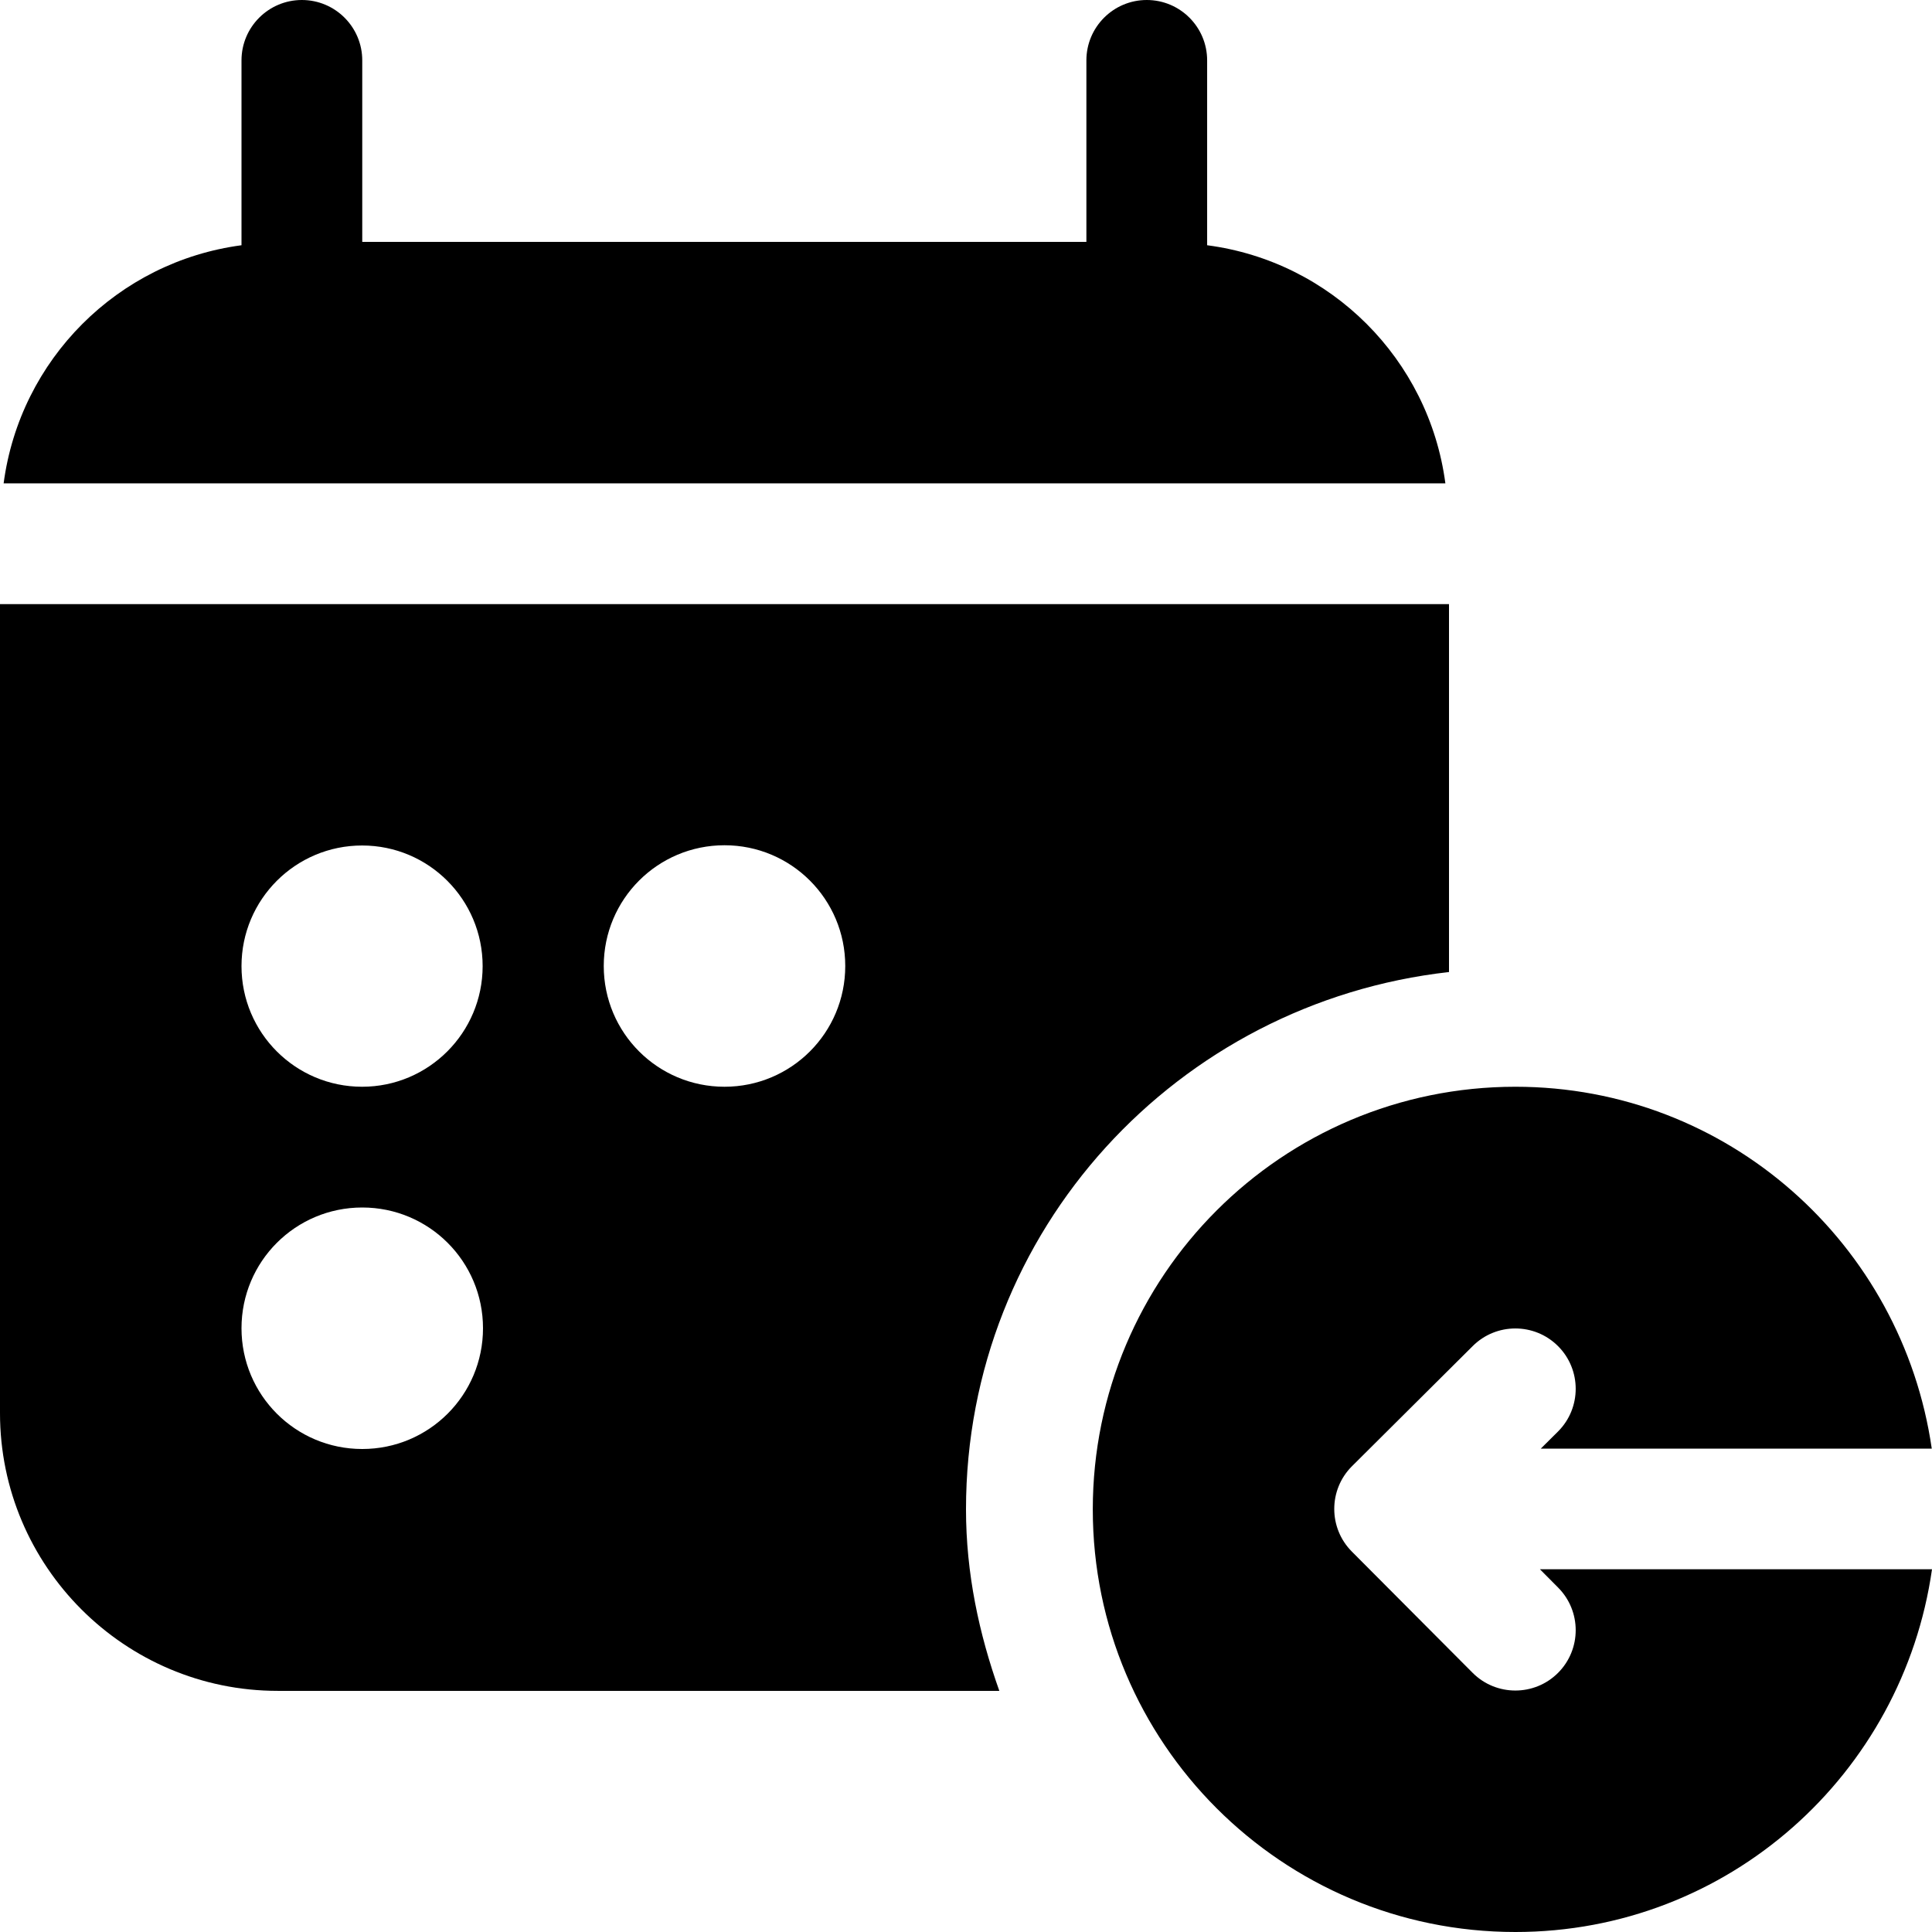 <?xml version="1.0" encoding="utf-8"?>
<!-- Generator: Adobe Illustrator 21.0.0, SVG Export Plug-In . SVG Version: 6.00 Build 0)  -->
<svg version="1.1" id="icons" xmlns="http://www.w3.org/2000/svg" xmlns:xlink="http://www.w3.org/1999/xlink" x="0px" y="0px"
	 width="16px" height="16px" viewBox="0 0 16 16" style="enable-background:new 0 0 16 16;" xml:space="preserve">
<style type="text/css">
	.st0{fill:#5057FB;}
	.st1{fill:#C93789;}
	.st2{fill:#ED5C36;}
	.st3{fill:#AFB224;}
	.st4{fill:#15B2CC;}
</style>
<g id="drop-off-date_3_">
	<path d="M9.997,2.031V0.5c0-0.276-0.224-0.5-0.5-0.5s-0.5,0.224-0.5,0.5v1.503H3V0.5C3,0.224,2.776,0,2.5,0S2,0.224,2,0.5v1.531
		C0.975,2.167,0.166,2.977,0.03,4.003H11.97C11.834,2.975,11.023,2.165,9.997,2.031z"/>
	<path d="M12,8.05V5.003H0v6.7c0,1.268,1.032,2.3,2.3,2.3h5.976C8.108,13.531,8,13.03,8,12.5C8,10.186,9.753,8.302,12,8.05z M3,12
		c-0.553,0-1-0.447-1-1s0.447-1,1-1s1,0.447,1,1S3.553,12,3,12z M2.999,9C2.447,9,2,8.553,2,8.001s0.447-0.999,0.999-0.999
		S3.997,7.45,3.997,8.001S3.55,9,2.999,9z M6,9C5.447,9,5,8.553,5,8s0.447-1,1-1s1,0.447,1,1S6.553,9,6,9z"/>
	<path d="M12.753,12.996l0.15,0.151c0.195,0.195,0.195,0.512,0,0.707c-0.195,0.195-0.512,0.195-0.707,0l-1-1.004
		c-0.195-0.195-0.195-0.512,0-0.707l1-0.995c0.195-0.195,0.512-0.195,0.707,0c0.195,0.195,0.195,0.512,0,0.707l-0.143,0.142l3.238,0
		C15.753,10.304,14.31,9,12.55,9c-1.933,0-3.5,1.567-3.5,3.5s1.567,3.5,3.5,3.5c1.763,0,3.208-1.308,3.45-3.004L12.753,12.996z"/>
</g>
</svg>
